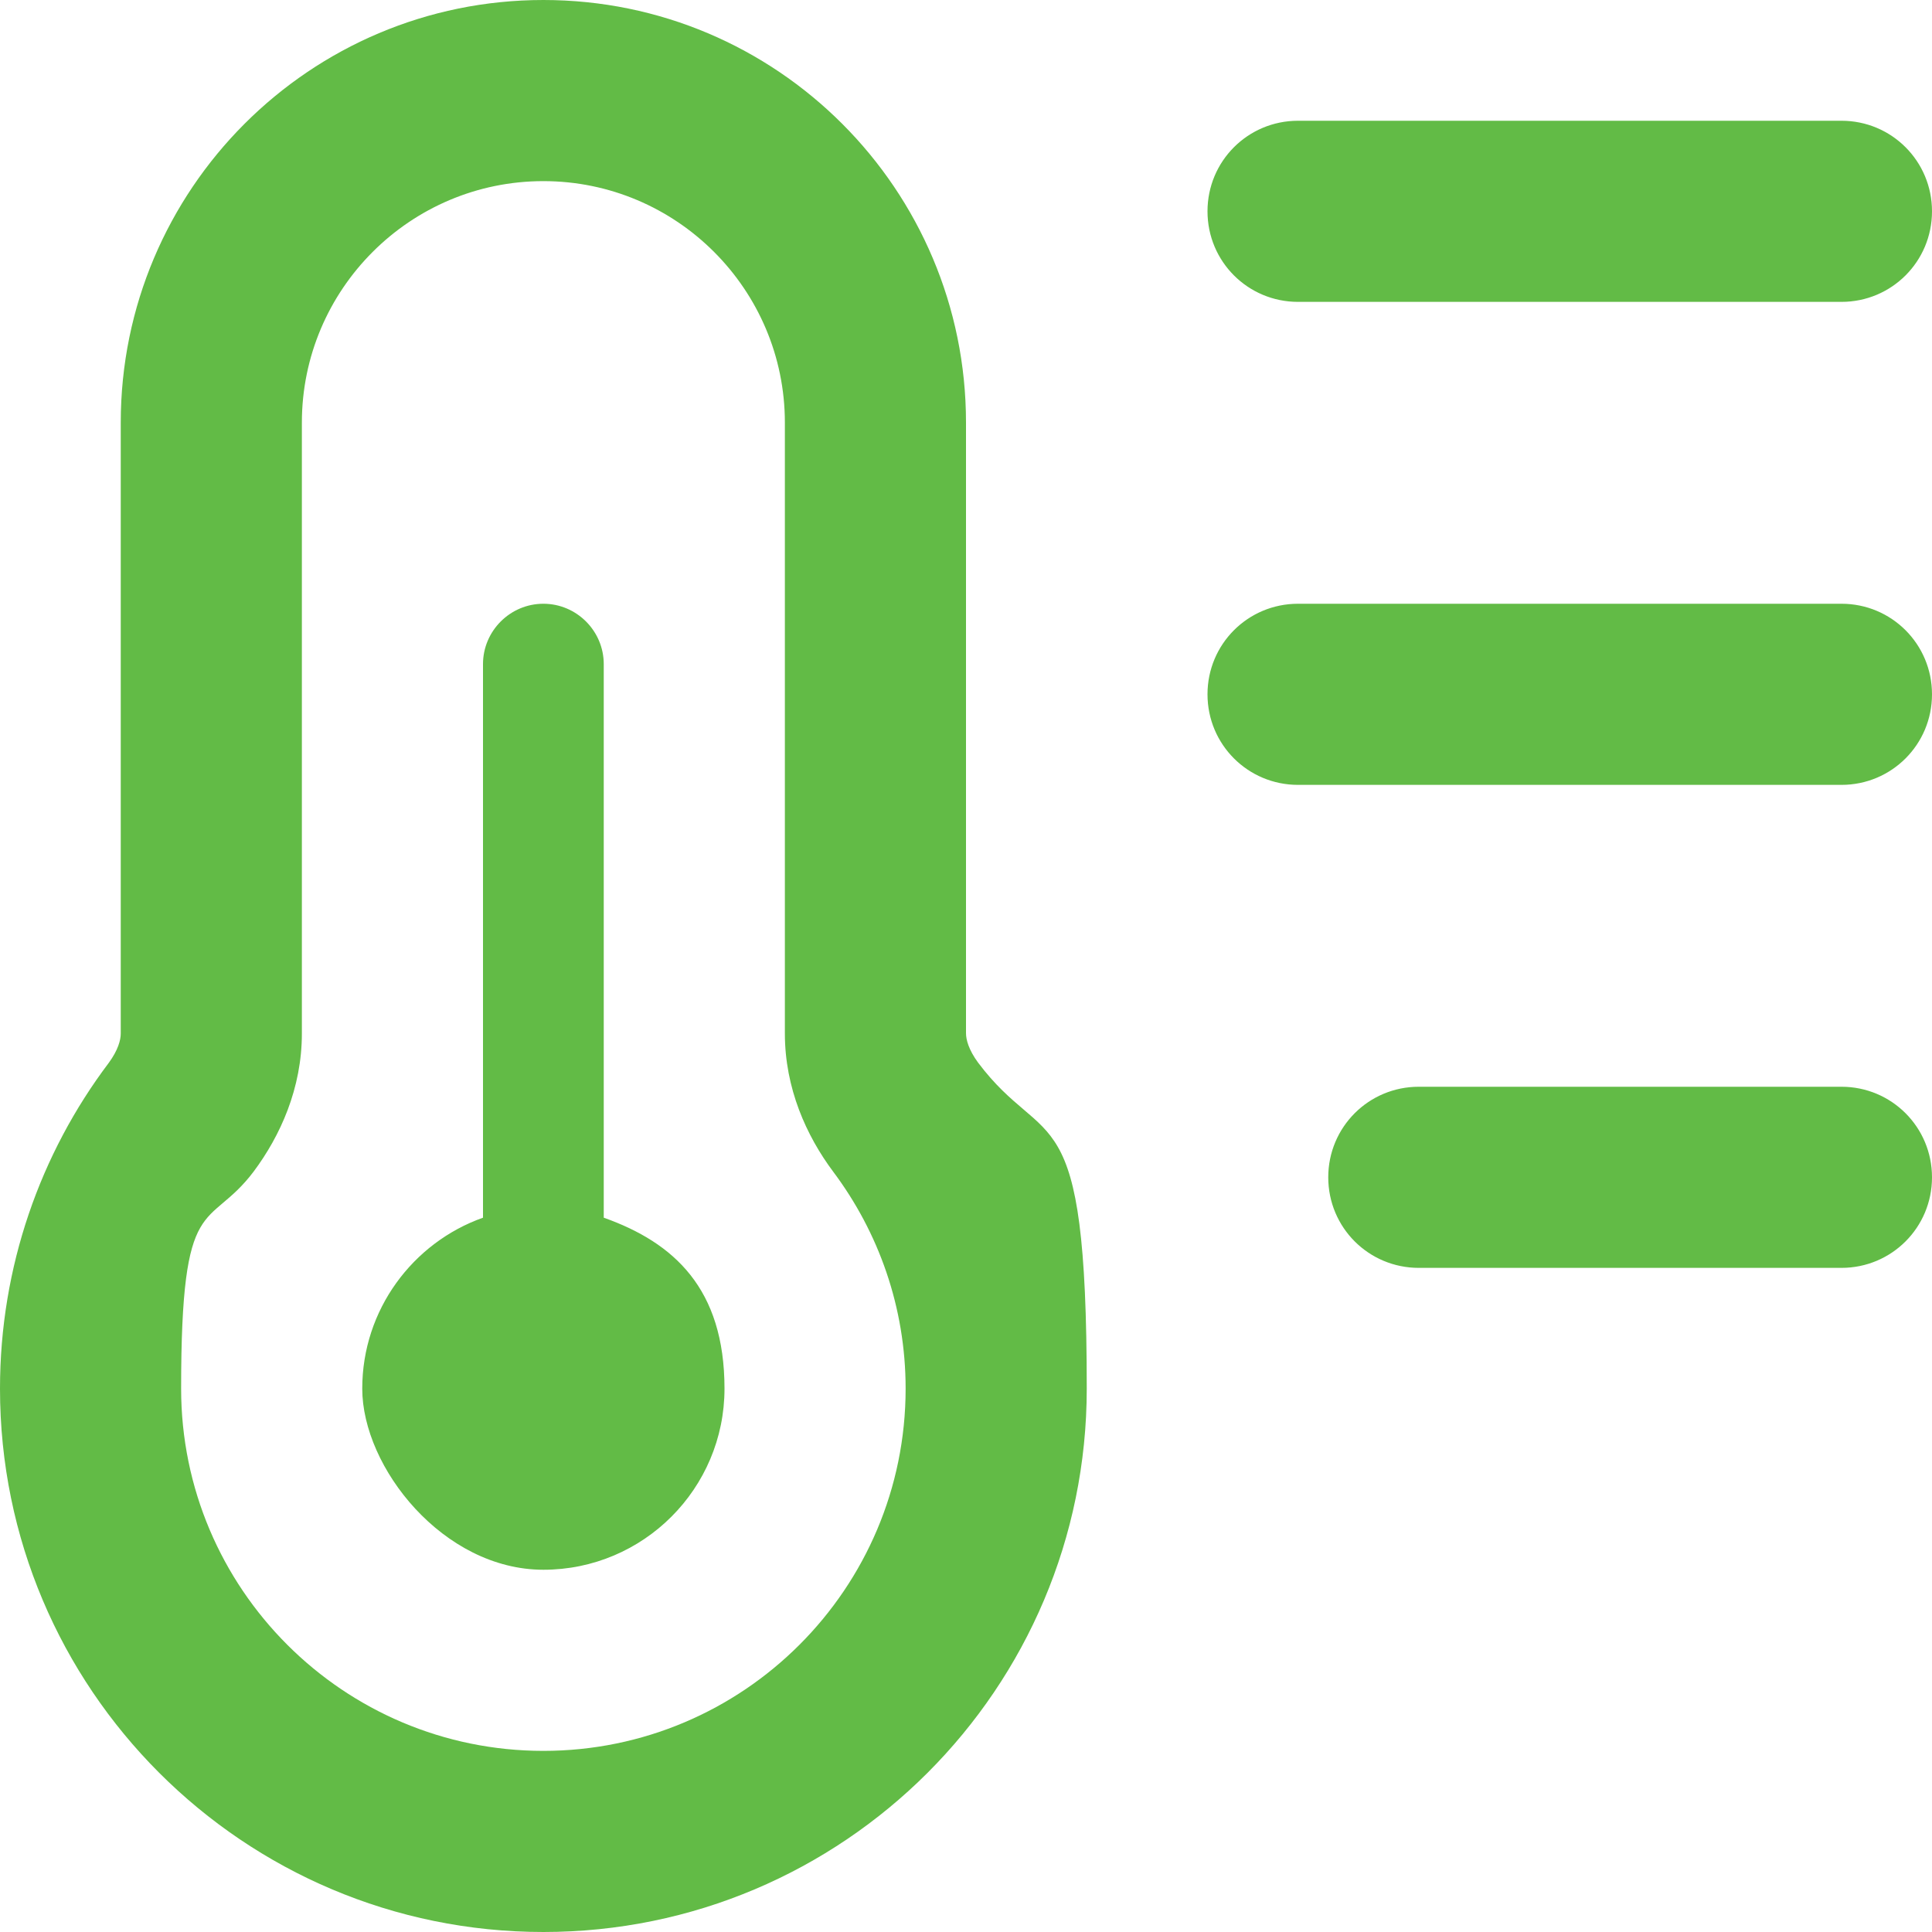 <?xml version="1.0" encoding="UTF-8"?>
<svg id="Layer_1" xmlns="http://www.w3.org/2000/svg" version="1.1" viewBox="0 0 512 512">
  <!-- Generator: Adobe Illustrator 29.5.1, SVG Export Plug-In . SVG Version: 2.1.0 Build 141)  -->
  <defs>
    <style>
      .st0 {
        fill: #62bb46;
      }
    </style>
  </defs>
  <path class="st0" d="M80,112c0-35.3,28.7-64,64-64s64,28.7,64,64v161.9c0,14.5,5.7,27.1,12.8,36.6,12,16,19.2,35.9,19.2,57.5,0,53-43,96-96,96s-96-43-96-96,7.1-41.5,19.2-57.5c7.1-9.5,12.8-22.1,12.8-36.6V112ZM144,0C82.1,0,32,50.2,32,112v161.9c0,1.7-.7,4.4-3.2,7.8C10.7,305.7,0,335.7,0,368c0,79.5,64.5,144,144,144s144-64.5,144-144-10.7-62.3-28.8-86.4c-2.5-3.4-3.2-6.1-3.2-7.8V112C256,50.2,205.9,0,144,0ZM144,416c26.5,0,48-21.5,48-48s-13.4-38.7-32-45.3v-146.7c0-8.8-7.2-16-16-16s-16,7.2-16,16v146.7c-18.6,6.6-32,24.4-32,45.3s21.5,48,48,48ZM344,32c-13.3,0-24,10.7-24,24s10.7,24,24,24h144c13.3,0,24-10.7,24-24s-10.7-24-24-24h-144ZM344,160c-13.3,0-24,10.7-24,24s10.7,24,24,24h144c13.3,0,24-10.7,24-24s-10.7-24-24-24h-144ZM376,288c-13.3,0-24,10.7-24,24s10.7,24,24,24h112c13.3,0,24-10.7,24-24s-10.7-24-24-24h-112Z"/>
</svg>